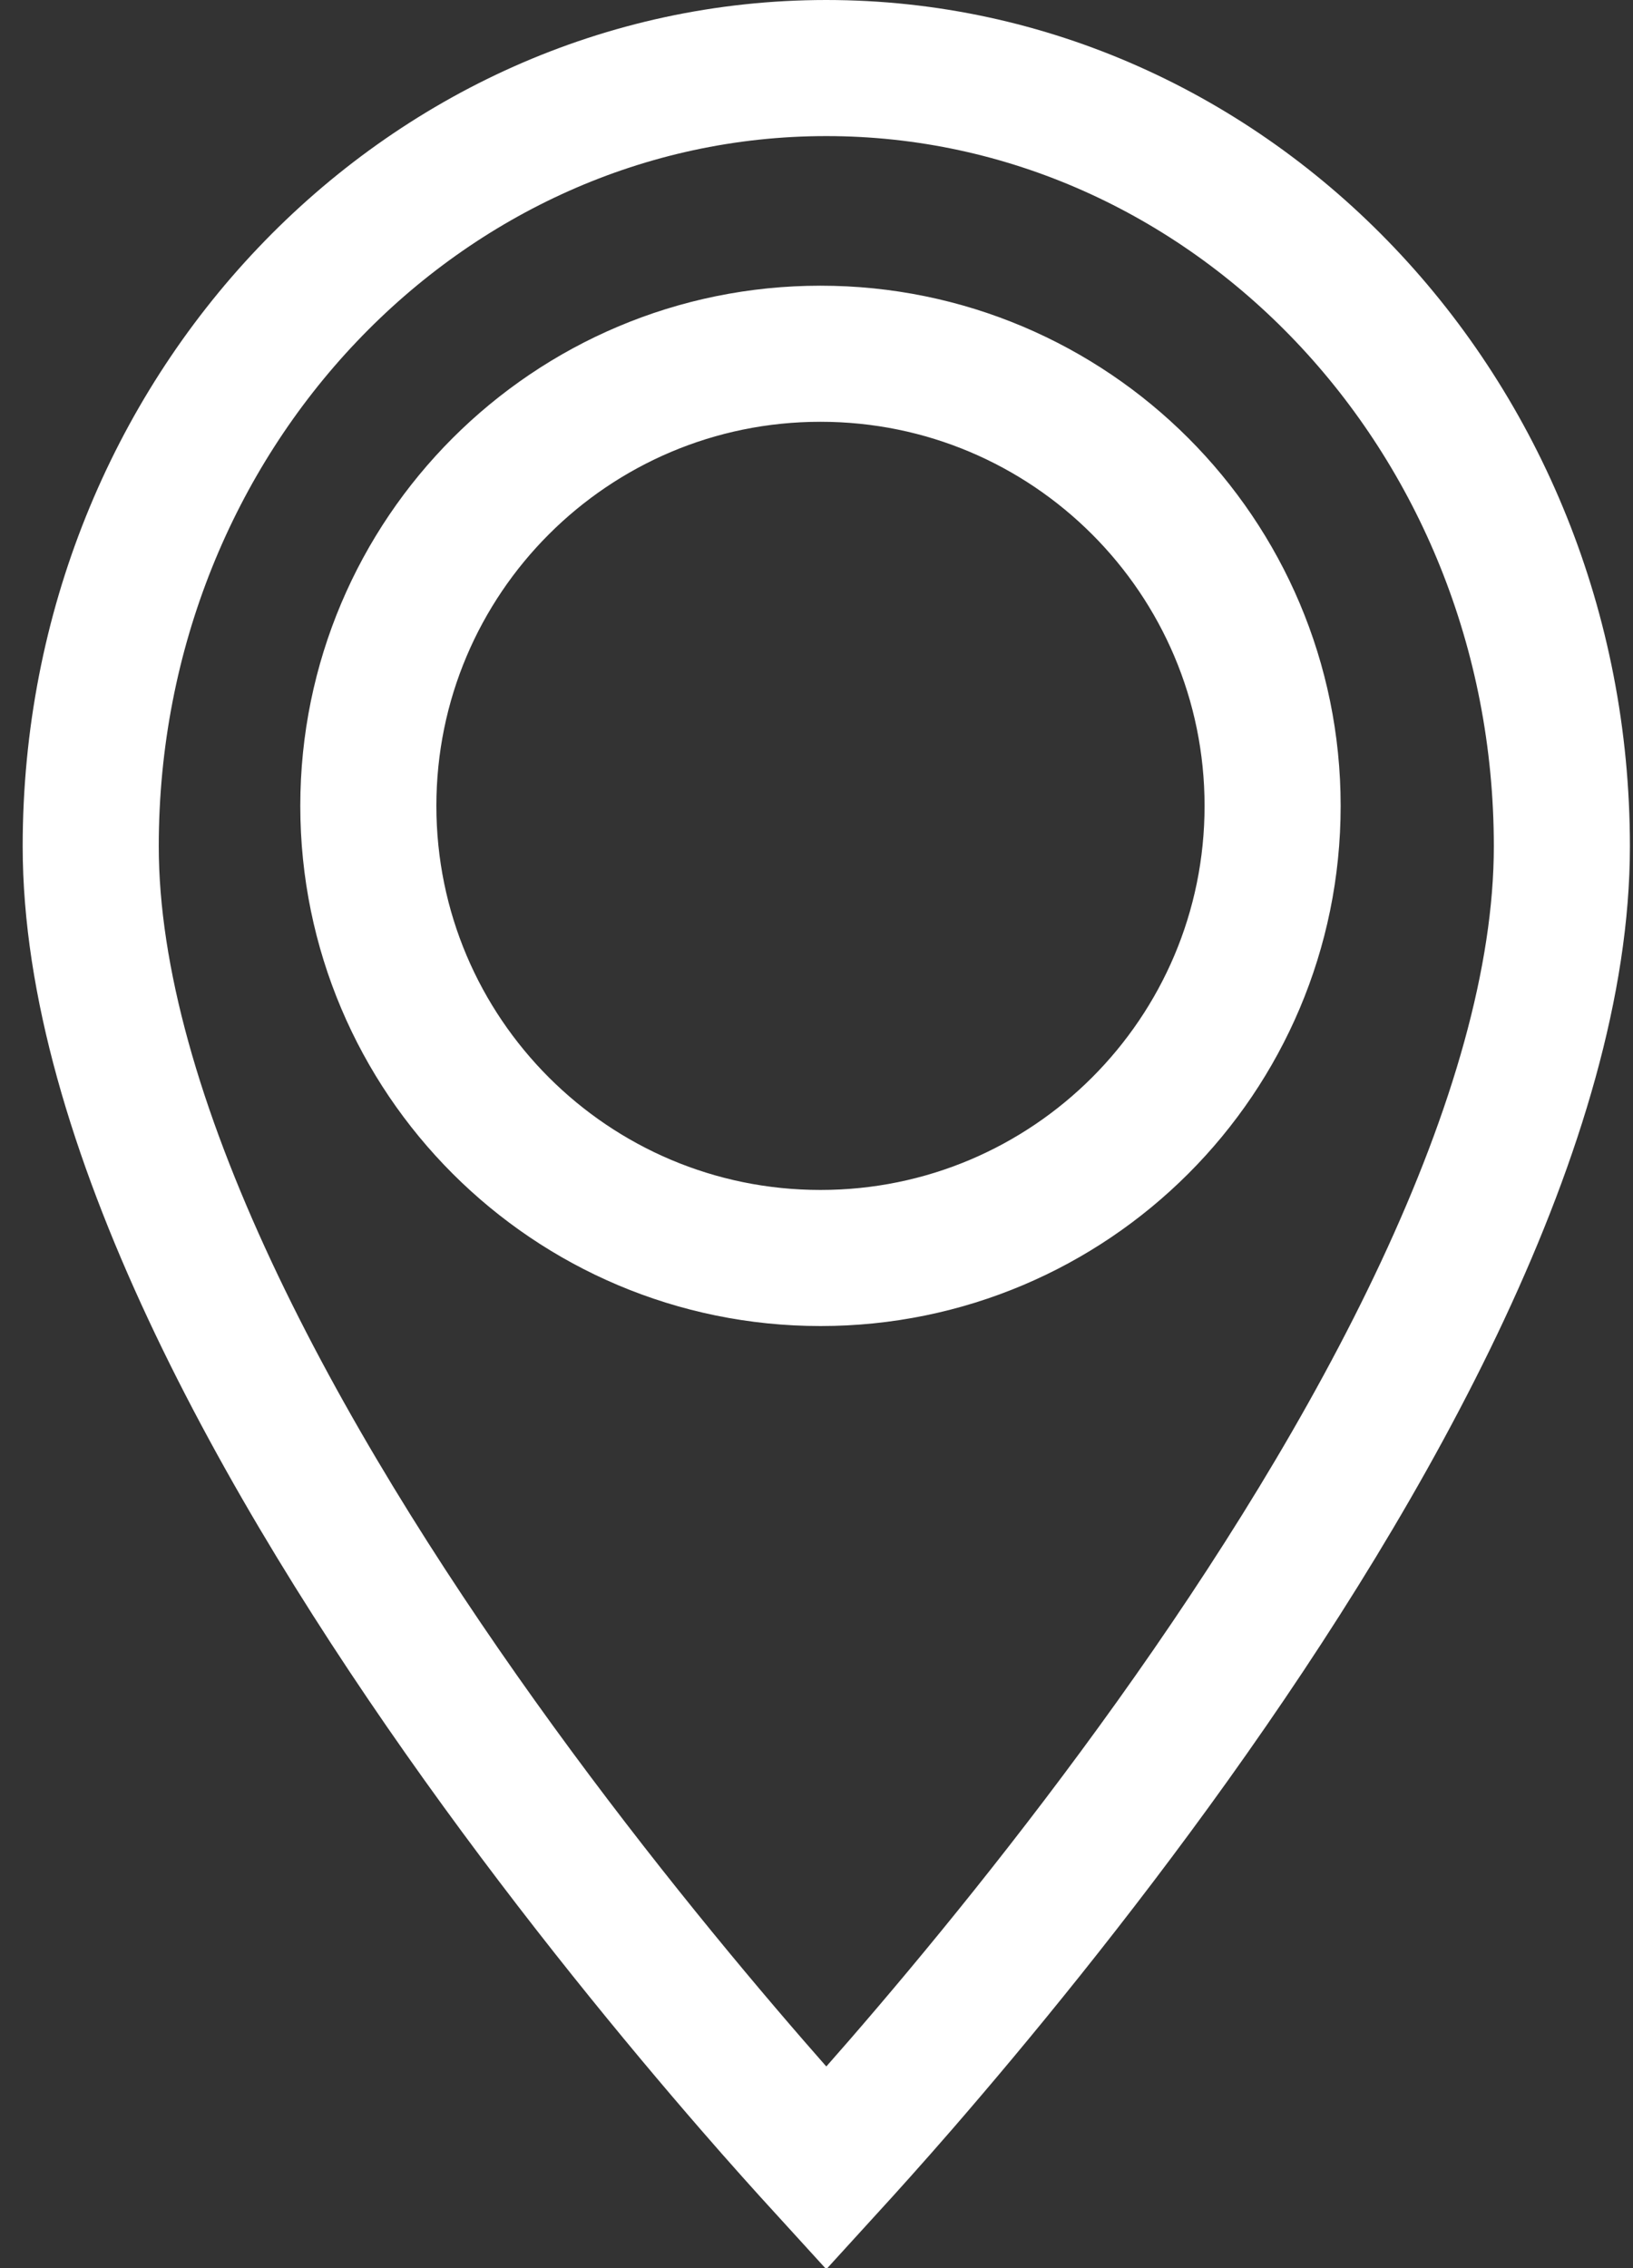 <svg width="36" height="50" viewBox="0 0 36 50" fill="none" xmlns="http://www.w3.org/2000/svg">
    <rect x="0" y="0" width="36" height="50" fill="#333333" stroke="none"/>
    <g clip-path="url(#clip0_186_2127)">
        <path
            d="M18.216 47.799C18.655 47.318 19.212 46.7 19.852 45.963C21.491 44.073 23.674 41.421 25.854 38.371C28.037 35.316 30.196 31.89 31.805 28.448C33.422 24.989 34.432 21.622 34.432 18.657C34.431 9.108 27.099 1.5 18.216 1.5C9.332 1.5 2 9.108 2 18.657C2 21.622 3.01 24.989 4.627 28.448C6.236 31.89 8.395 35.316 10.578 38.371C12.758 41.421 14.942 44.073 16.581 45.963C17.22 46.7 17.777 47.318 18.216 47.799ZM18.088 27.732C12.584 27.732 8.12 23.27 8.12 17.766C8.12 12.261 12.583 7.798 18.088 7.798C23.592 7.798 28.055 12.261 28.055 17.766C28.055 23.27 23.592 27.732 18.088 27.732Z"
            stroke="white" stroke-width="3" stroke-miterlimit="10" />
    </g>
    <defs>
        <clipPath id="clip0_186_2127">
            <rect width="36" height="50" fill="white" />
        </clipPath>
    </defs>
</svg>